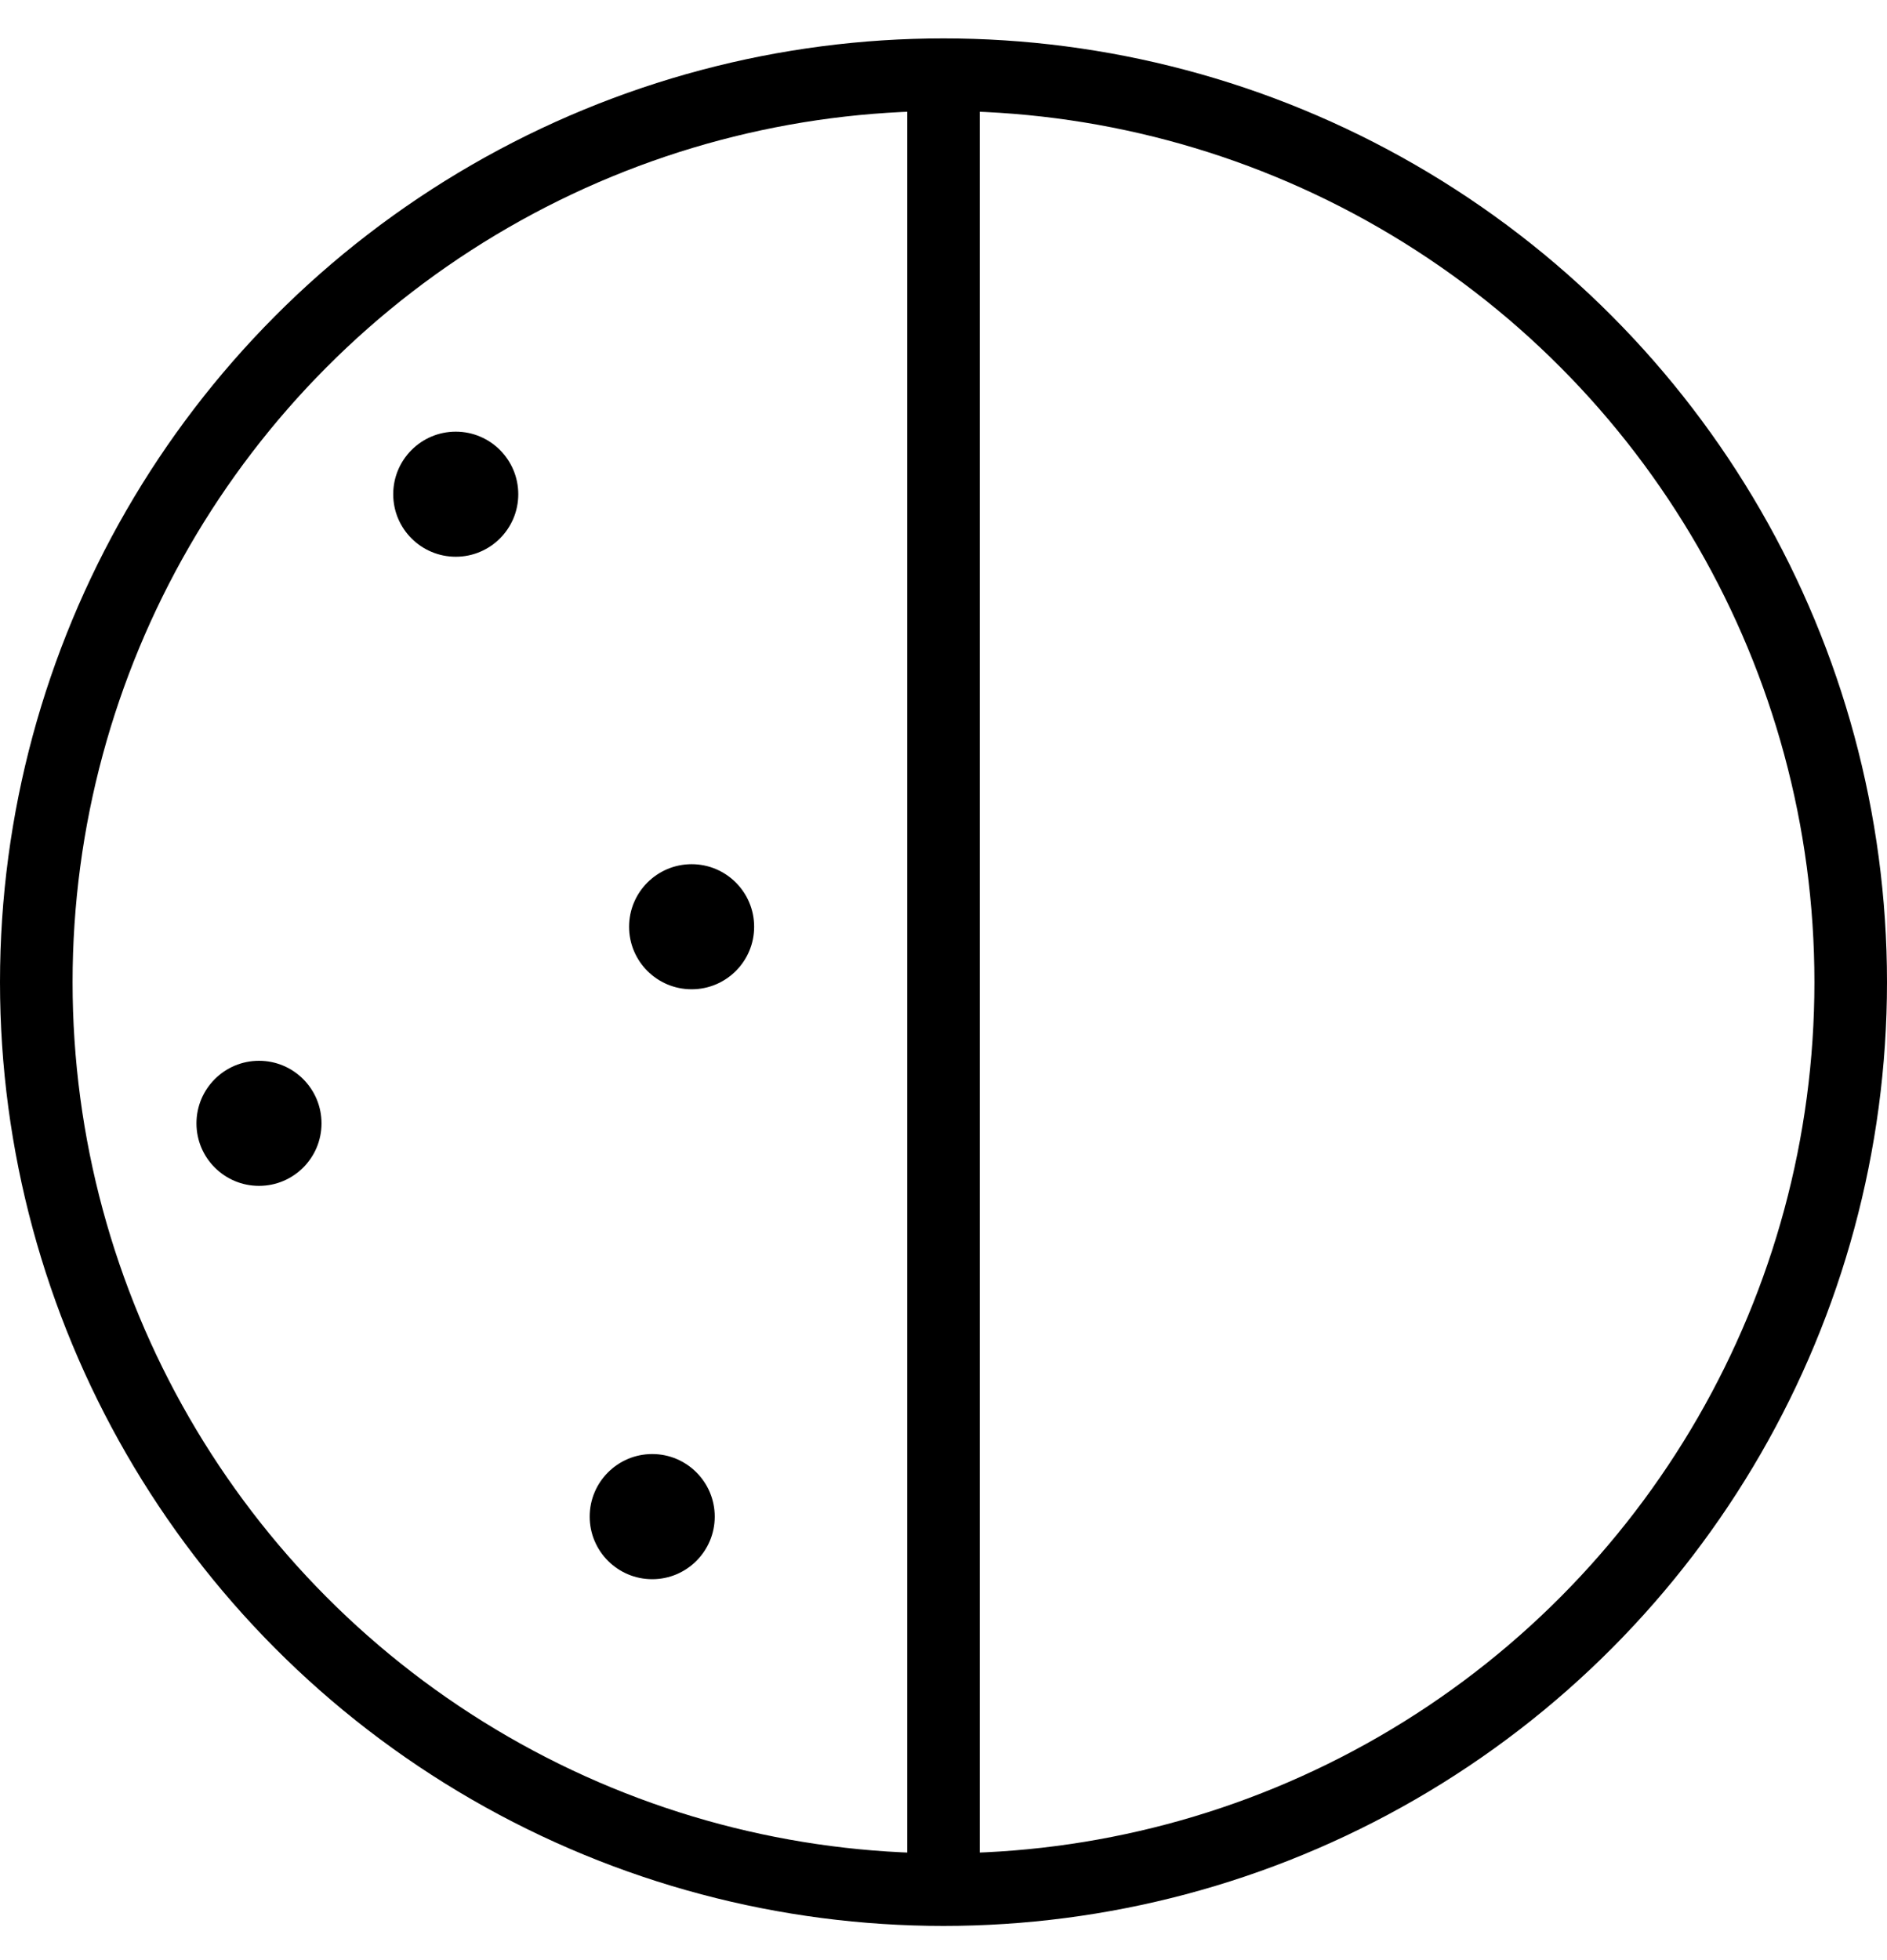 <svg width="26" height="27" viewBox="0 0 26 27" fill="none" xmlns="http://www.w3.org/2000/svg">
<circle cx="13" cy="13.529" r="12.5" stroke="black"/>
<path d="M13 0.871C13 1.692 13 18.09 13 26.187" stroke="black"/>
<path d="M6.28 7.669C6.755 7.669 7.141 7.284 7.141 6.808C7.141 6.332 6.755 5.946 6.28 5.946C5.804 5.946 5.418 6.332 5.418 6.808C5.418 7.284 5.804 7.669 6.28 7.669Z" fill="black"/>
<path d="M8.987 21.753C9.462 21.753 9.848 21.367 9.848 20.891C9.848 20.415 9.462 20.029 8.987 20.029C8.511 20.029 8.125 20.415 8.125 20.891C8.125 21.367 8.511 21.753 8.987 21.753Z" fill="black"/>
<path d="M3.569 16.335C4.044 16.335 4.43 15.95 4.43 15.474C4.43 14.998 4.044 14.612 3.569 14.612C3.093 14.612 2.707 14.998 2.707 15.474C2.707 15.95 3.093 16.335 3.569 16.335Z" fill="black"/>
<path d="M9.53 13.627C10.005 13.627 10.391 13.242 10.391 12.766C10.391 12.29 10.005 11.904 9.53 11.904C9.054 11.904 8.668 12.29 8.668 12.766C8.668 13.242 9.054 13.627 9.53 13.627Z" fill="black"/>
</svg>
